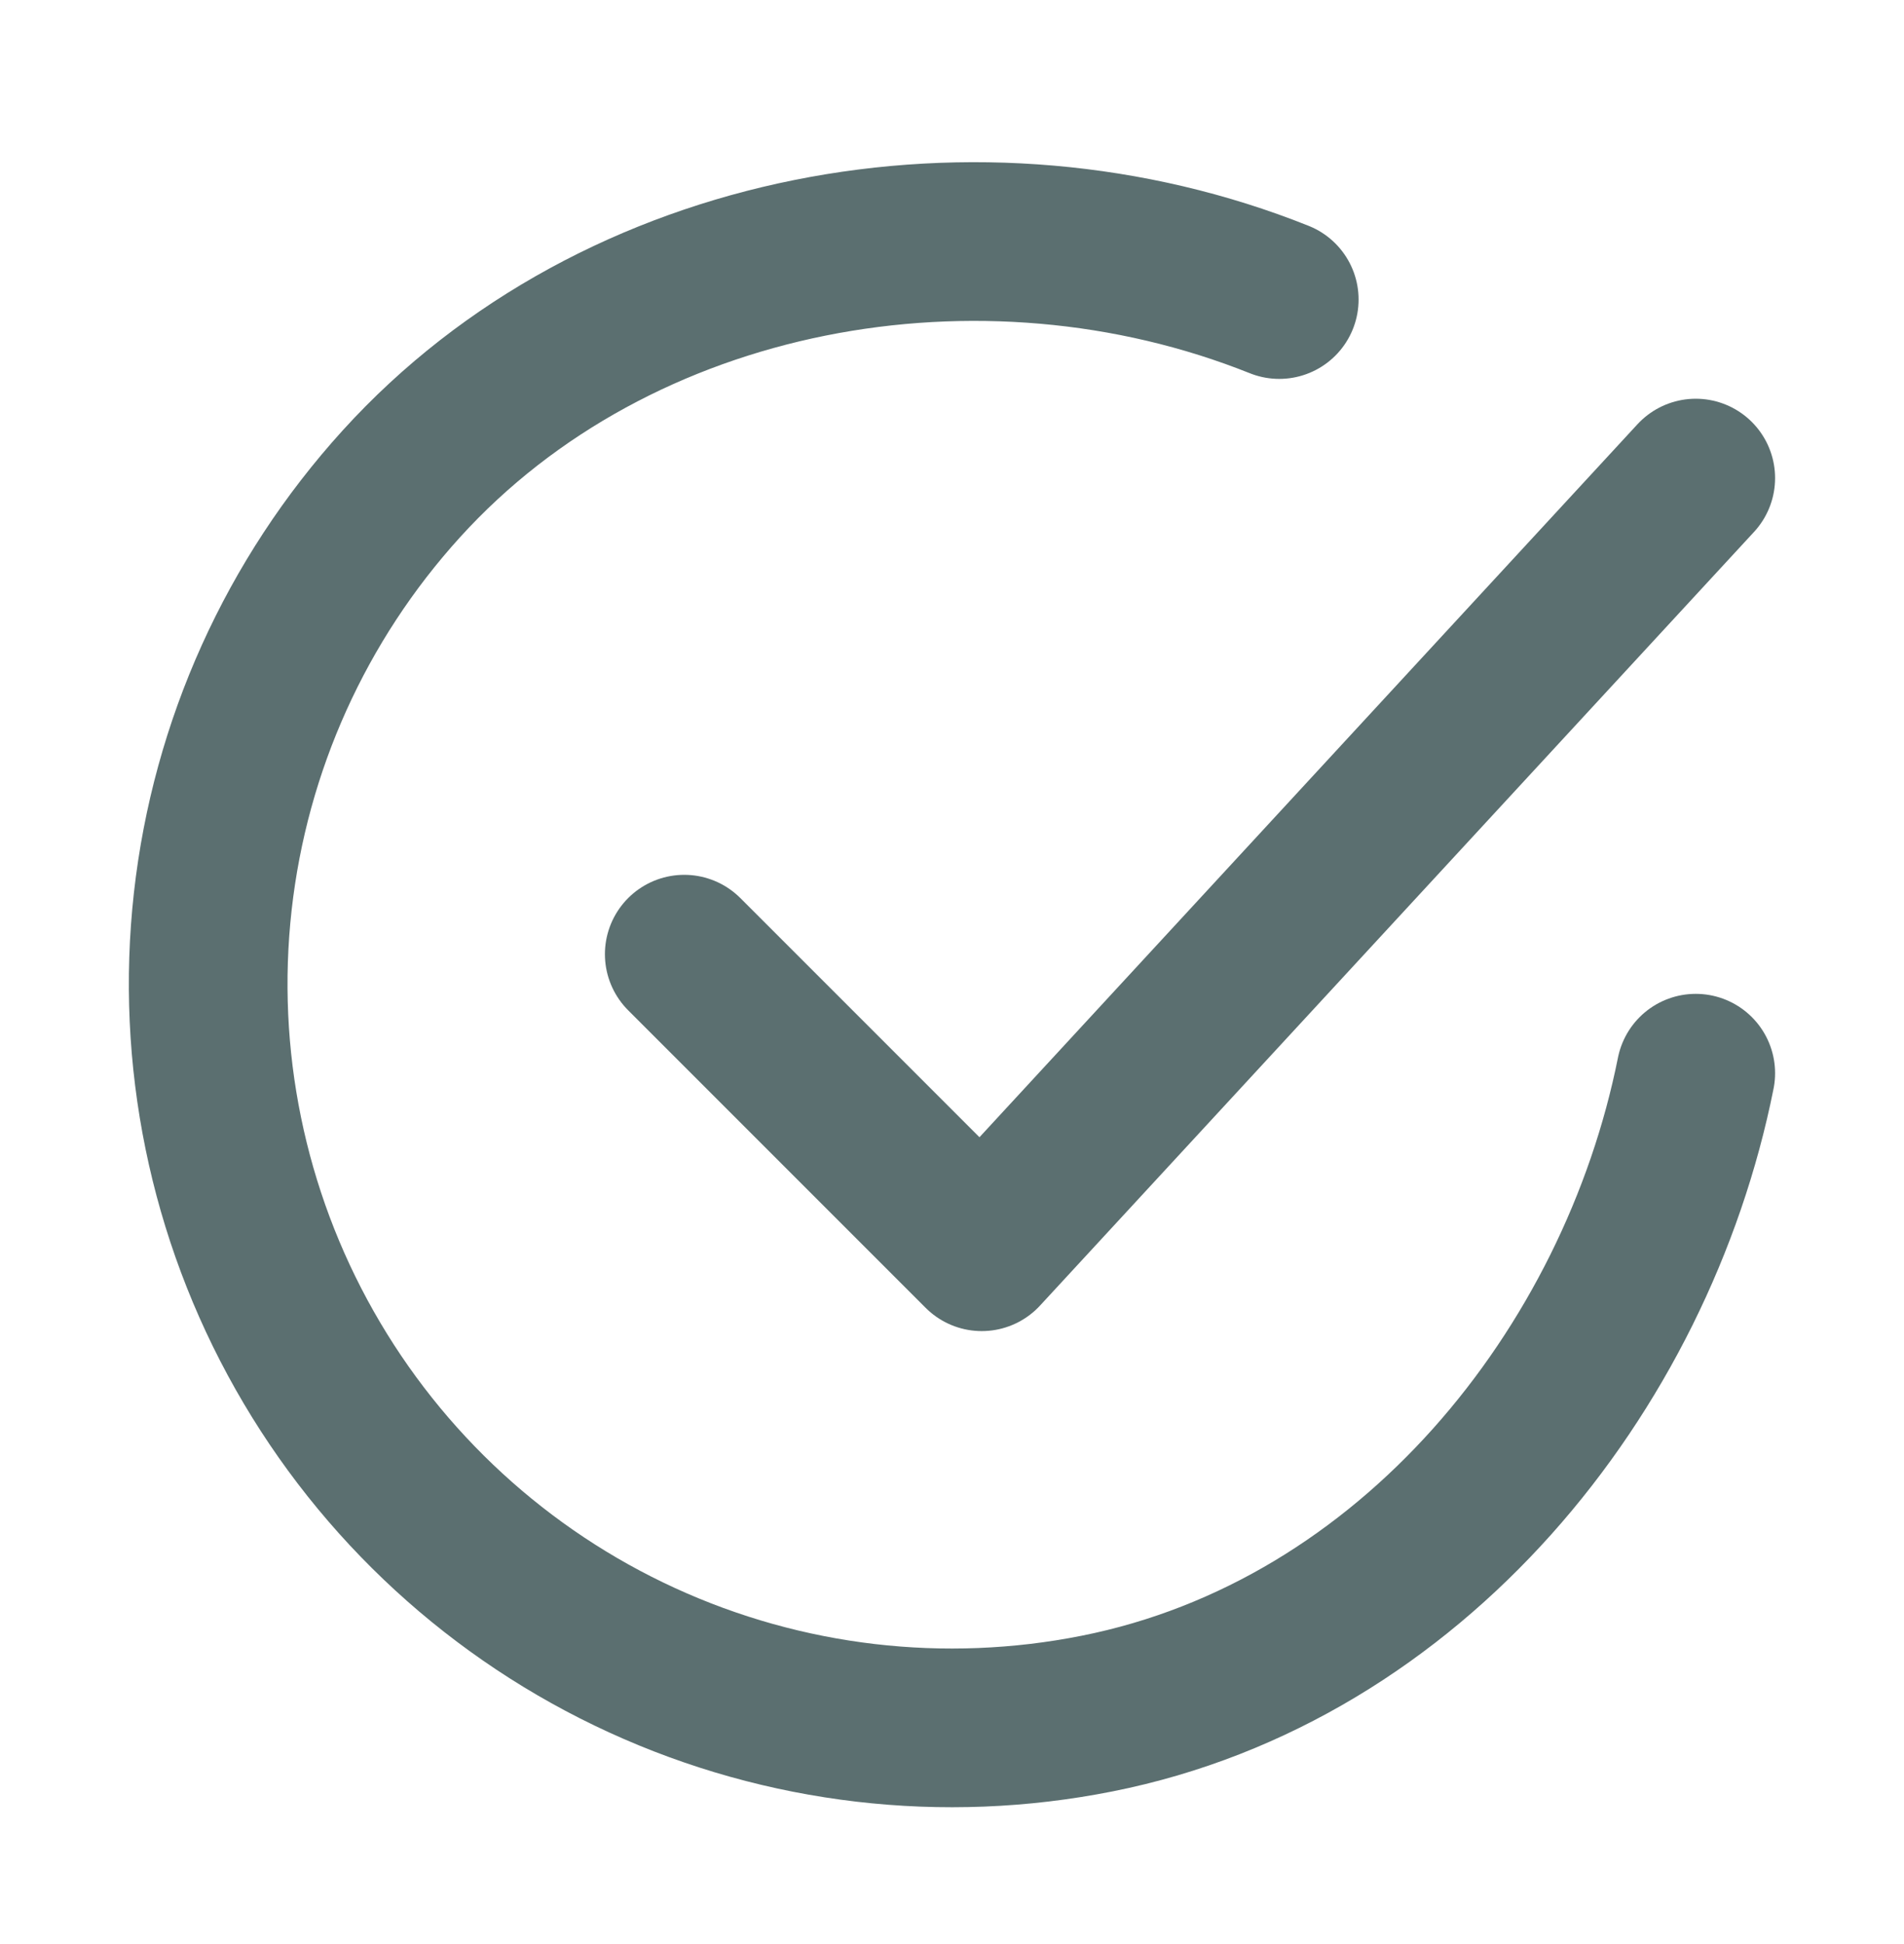 <svg width="48" height="49" viewBox="0 0 48 49" fill="none" xmlns="http://www.w3.org/2000/svg">
<path d="M42.75 27.05C41.25 34.55 35.595 41.612 27.66 43.19C23.79 43.961 19.775 43.491 16.188 41.847C12.601 40.204 9.623 37.47 7.68 34.036C5.736 30.602 4.926 26.642 5.364 22.72C5.802 18.798 7.466 15.115 10.119 12.194C15.561 6.2 24.75 4.55 32.25 7.55" stroke="#5B6F70" stroke-width="4" stroke-linecap="round" stroke-linejoin="round"/>
<path d="M17.25 24.05L24.75 31.55L42.75 12.05" stroke="#5B6F70" stroke-width="4" stroke-linecap="round" stroke-linejoin="round"/>
</svg>
